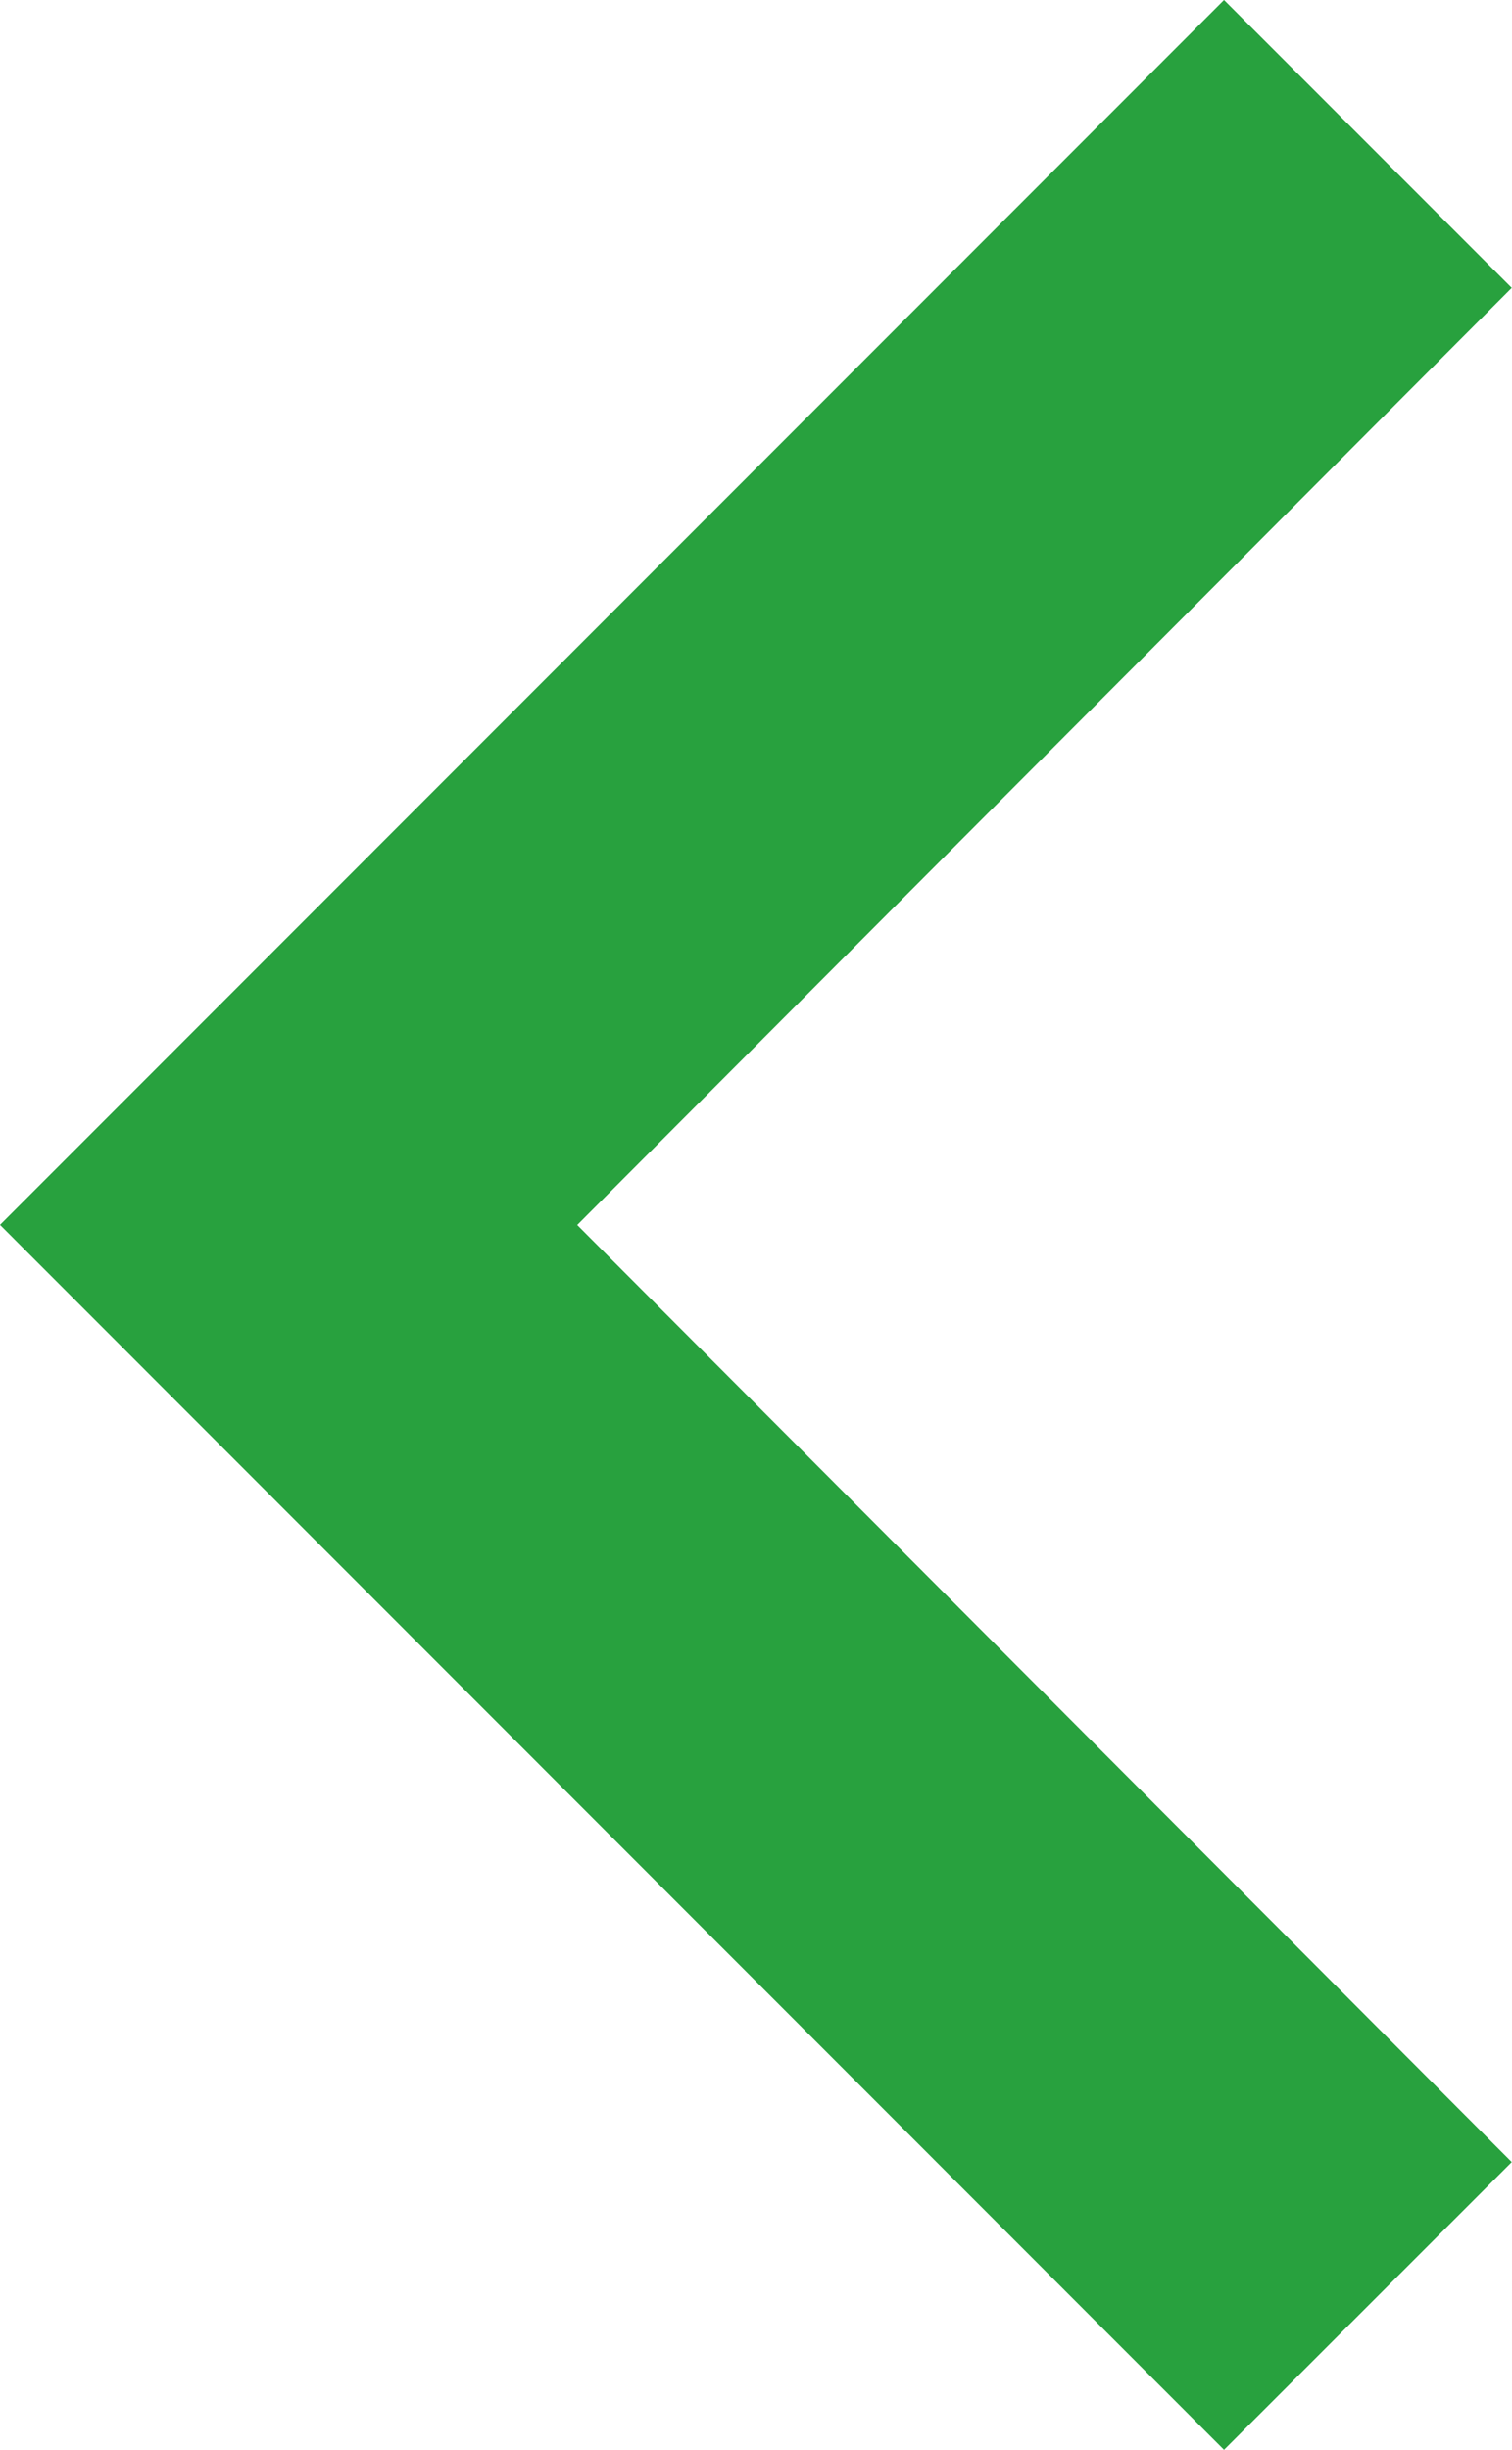 <svg xmlns="http://www.w3.org/2000/svg" width="12.118" height="19.625" viewBox="0 0 12.118 19.625">
  <path id="Caminho_2044" data-name="Caminho 2044" d="M18.4,6l2.306,2.306-7.49,7.507,7.49,7.507L18.4,25.625,8.59,15.812Z" transform="translate(-8.59 -6)" fill="#28a13e"/>
</svg>
